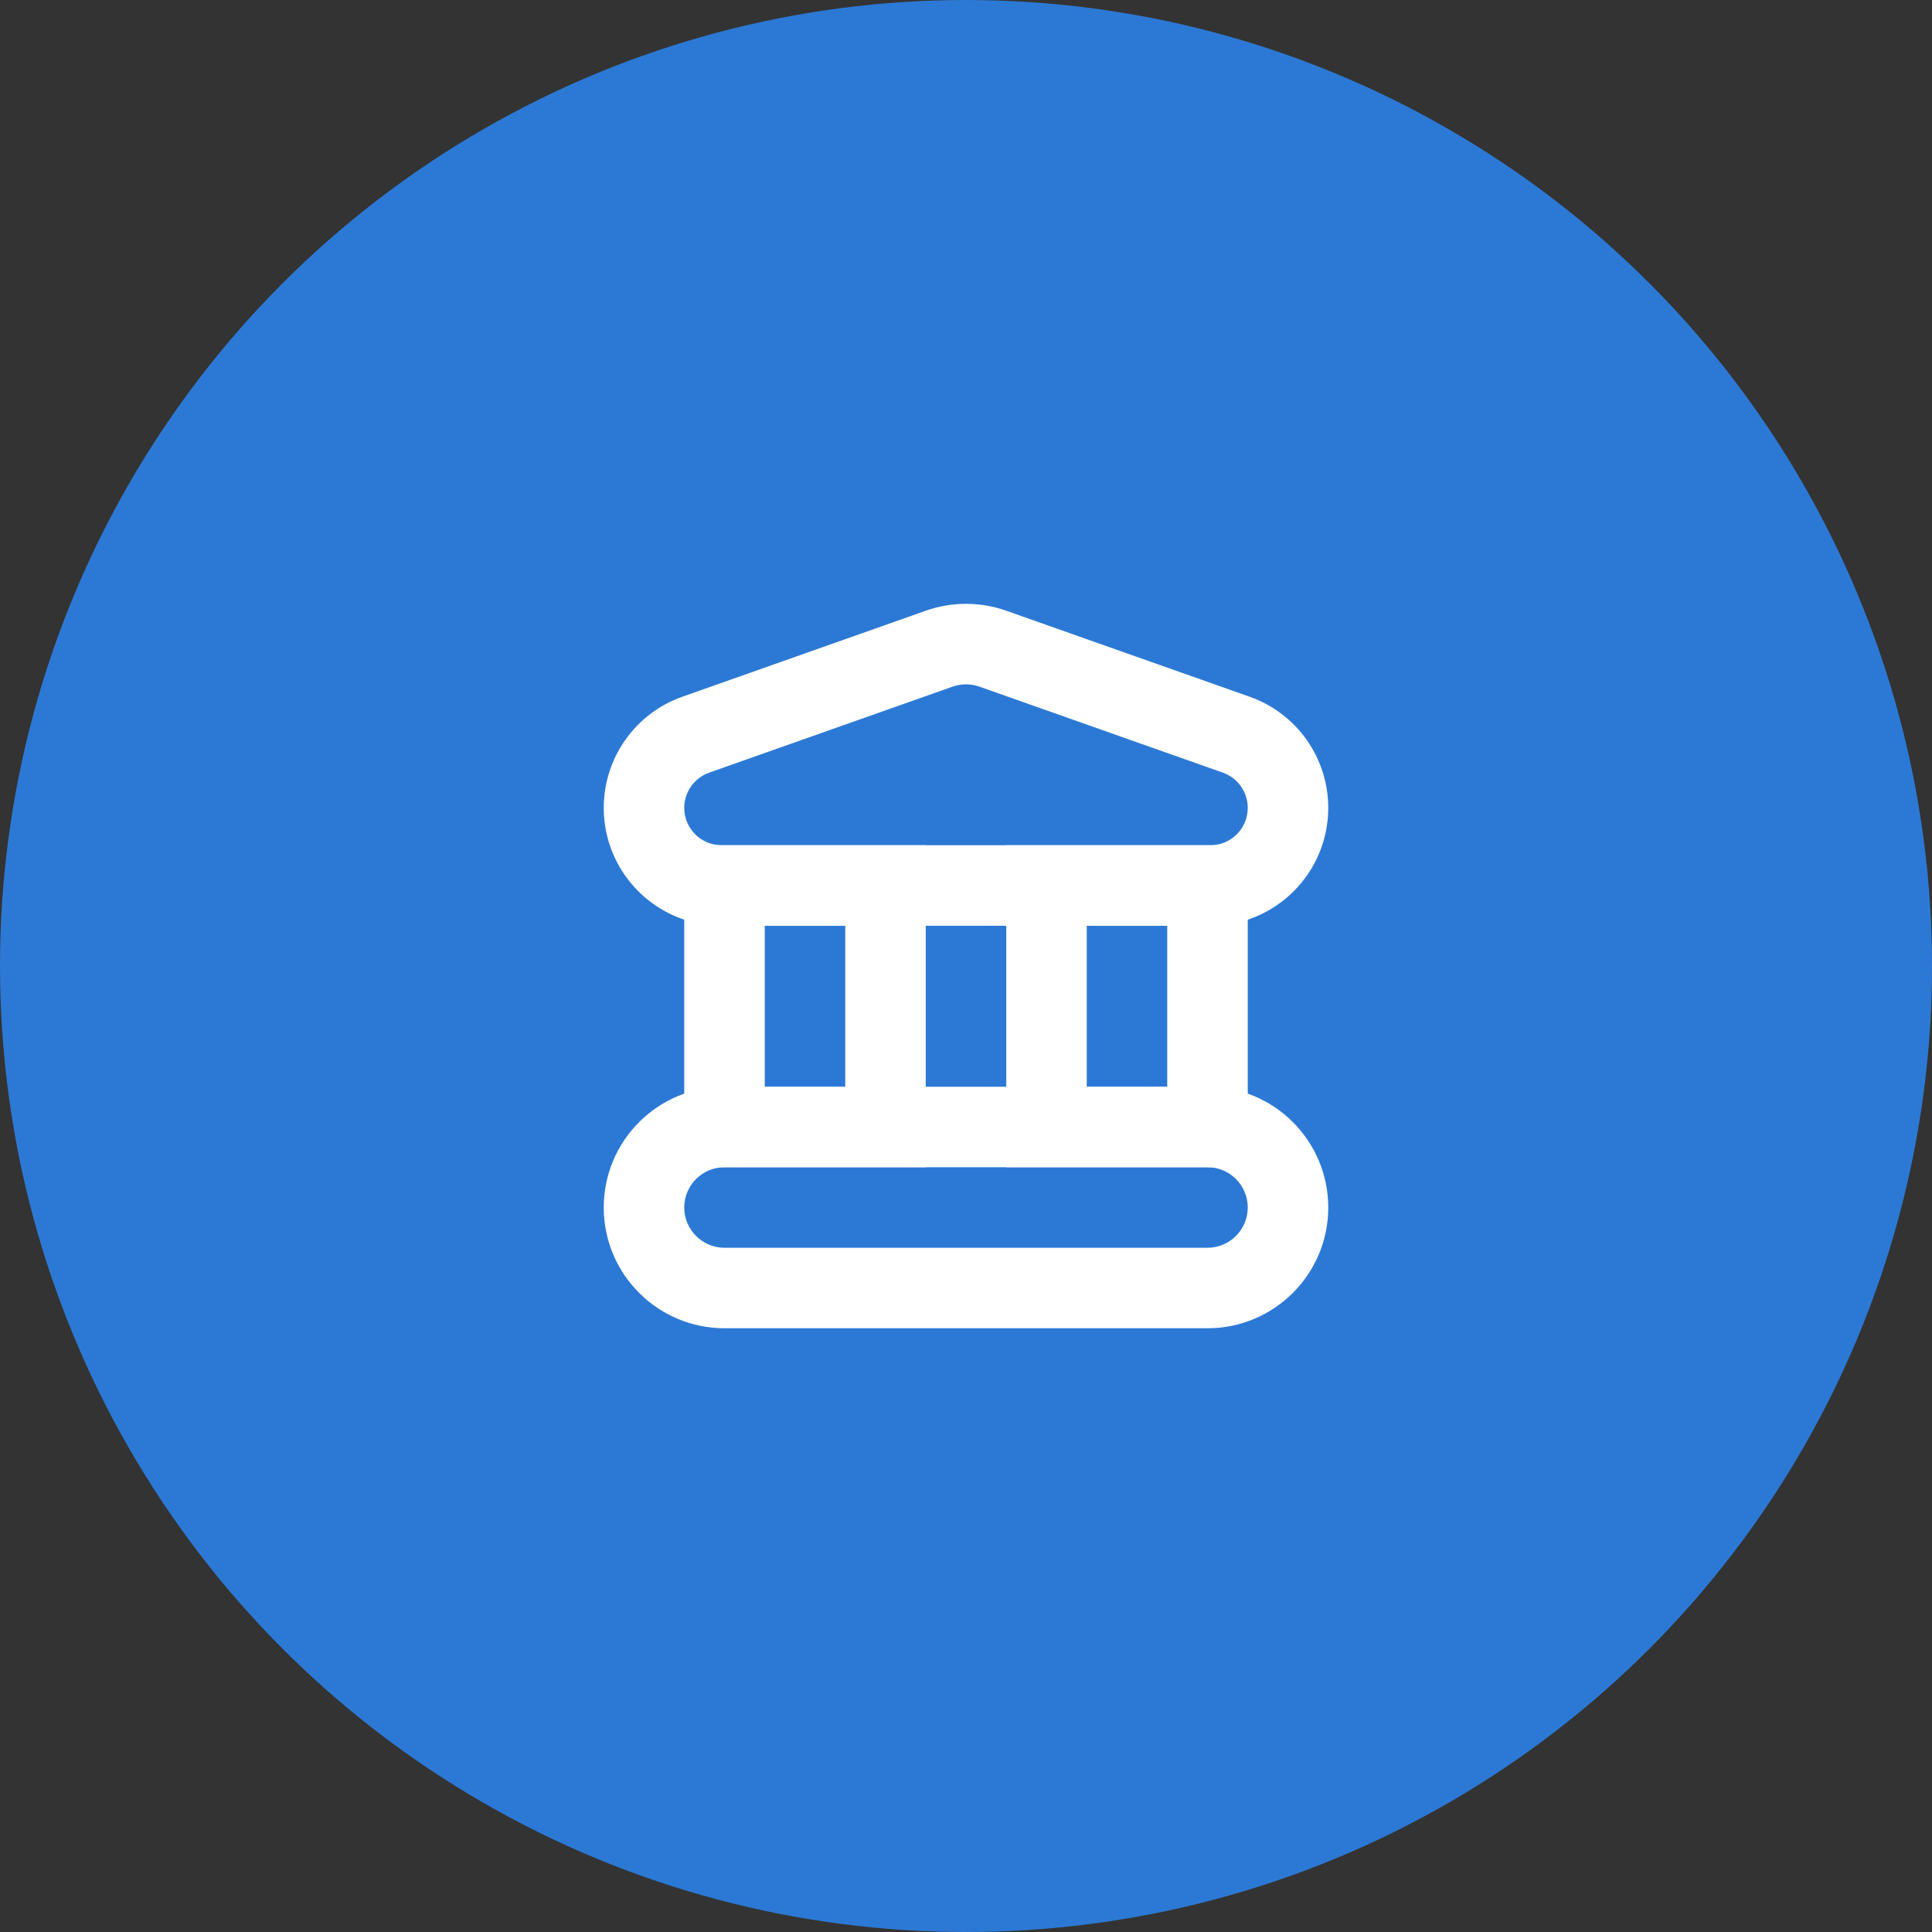 <svg width="80" height="80" viewBox="0 0 80 80" fill="none" xmlns="http://www.w3.org/2000/svg">
<rect x="0" y="0" width="80" height="80" fill="#333333" stroke="none"/>
<circle cx="40" cy="40" r="40" fill="#2C79D5"/>
<path fill-rule="evenodd" clip-rule="evenodd" d="M35 38.333V45H31.667V38.333H35ZM28.333 35H31.667H35H38.333V38.333V45V48.333H35H31.667H28.333V45V38.333V35ZM48.333 38.333V45H45V38.333H48.333ZM41.667 35H45H48.333H51.667V38.333V45V48.333H48.333H45H41.667V45V38.333V35Z" fill="white"/>
<path fill-rule="evenodd" clip-rule="evenodd" d="M50 48.333H30C29.079 48.333 28.333 49.08 28.333 50C28.333 50.92 29.079 51.667 30 51.667H50C50.92 51.667 51.667 50.92 51.667 50C51.667 49.08 50.92 48.333 50 48.333ZM30 45C27.239 45 25 47.239 25 50C25 52.761 27.239 55 30 55H50C52.761 55 55 52.761 55 50C55 47.239 52.761 45 50 45H30Z" fill="white"/>
<path fill-rule="evenodd" clip-rule="evenodd" d="M29.881 35H50.119C50.974 35 51.667 34.307 51.667 33.452C51.667 32.796 51.253 32.211 50.635 31.993L40.555 28.432C40.196 28.305 39.804 28.305 39.445 28.432L29.366 31.993C28.747 32.211 28.333 32.796 28.333 33.452C28.333 34.307 29.026 35 29.881 35ZM28.255 28.85C26.304 29.539 25 31.383 25 33.452C25 36.148 27.185 38.333 29.881 38.333H50.119C52.815 38.333 55 36.148 55 33.452C55 31.383 53.696 29.539 51.745 28.85L41.666 25.289C40.588 24.908 39.412 24.908 38.334 25.289L28.255 28.85Z" fill="white"/>
</svg>
